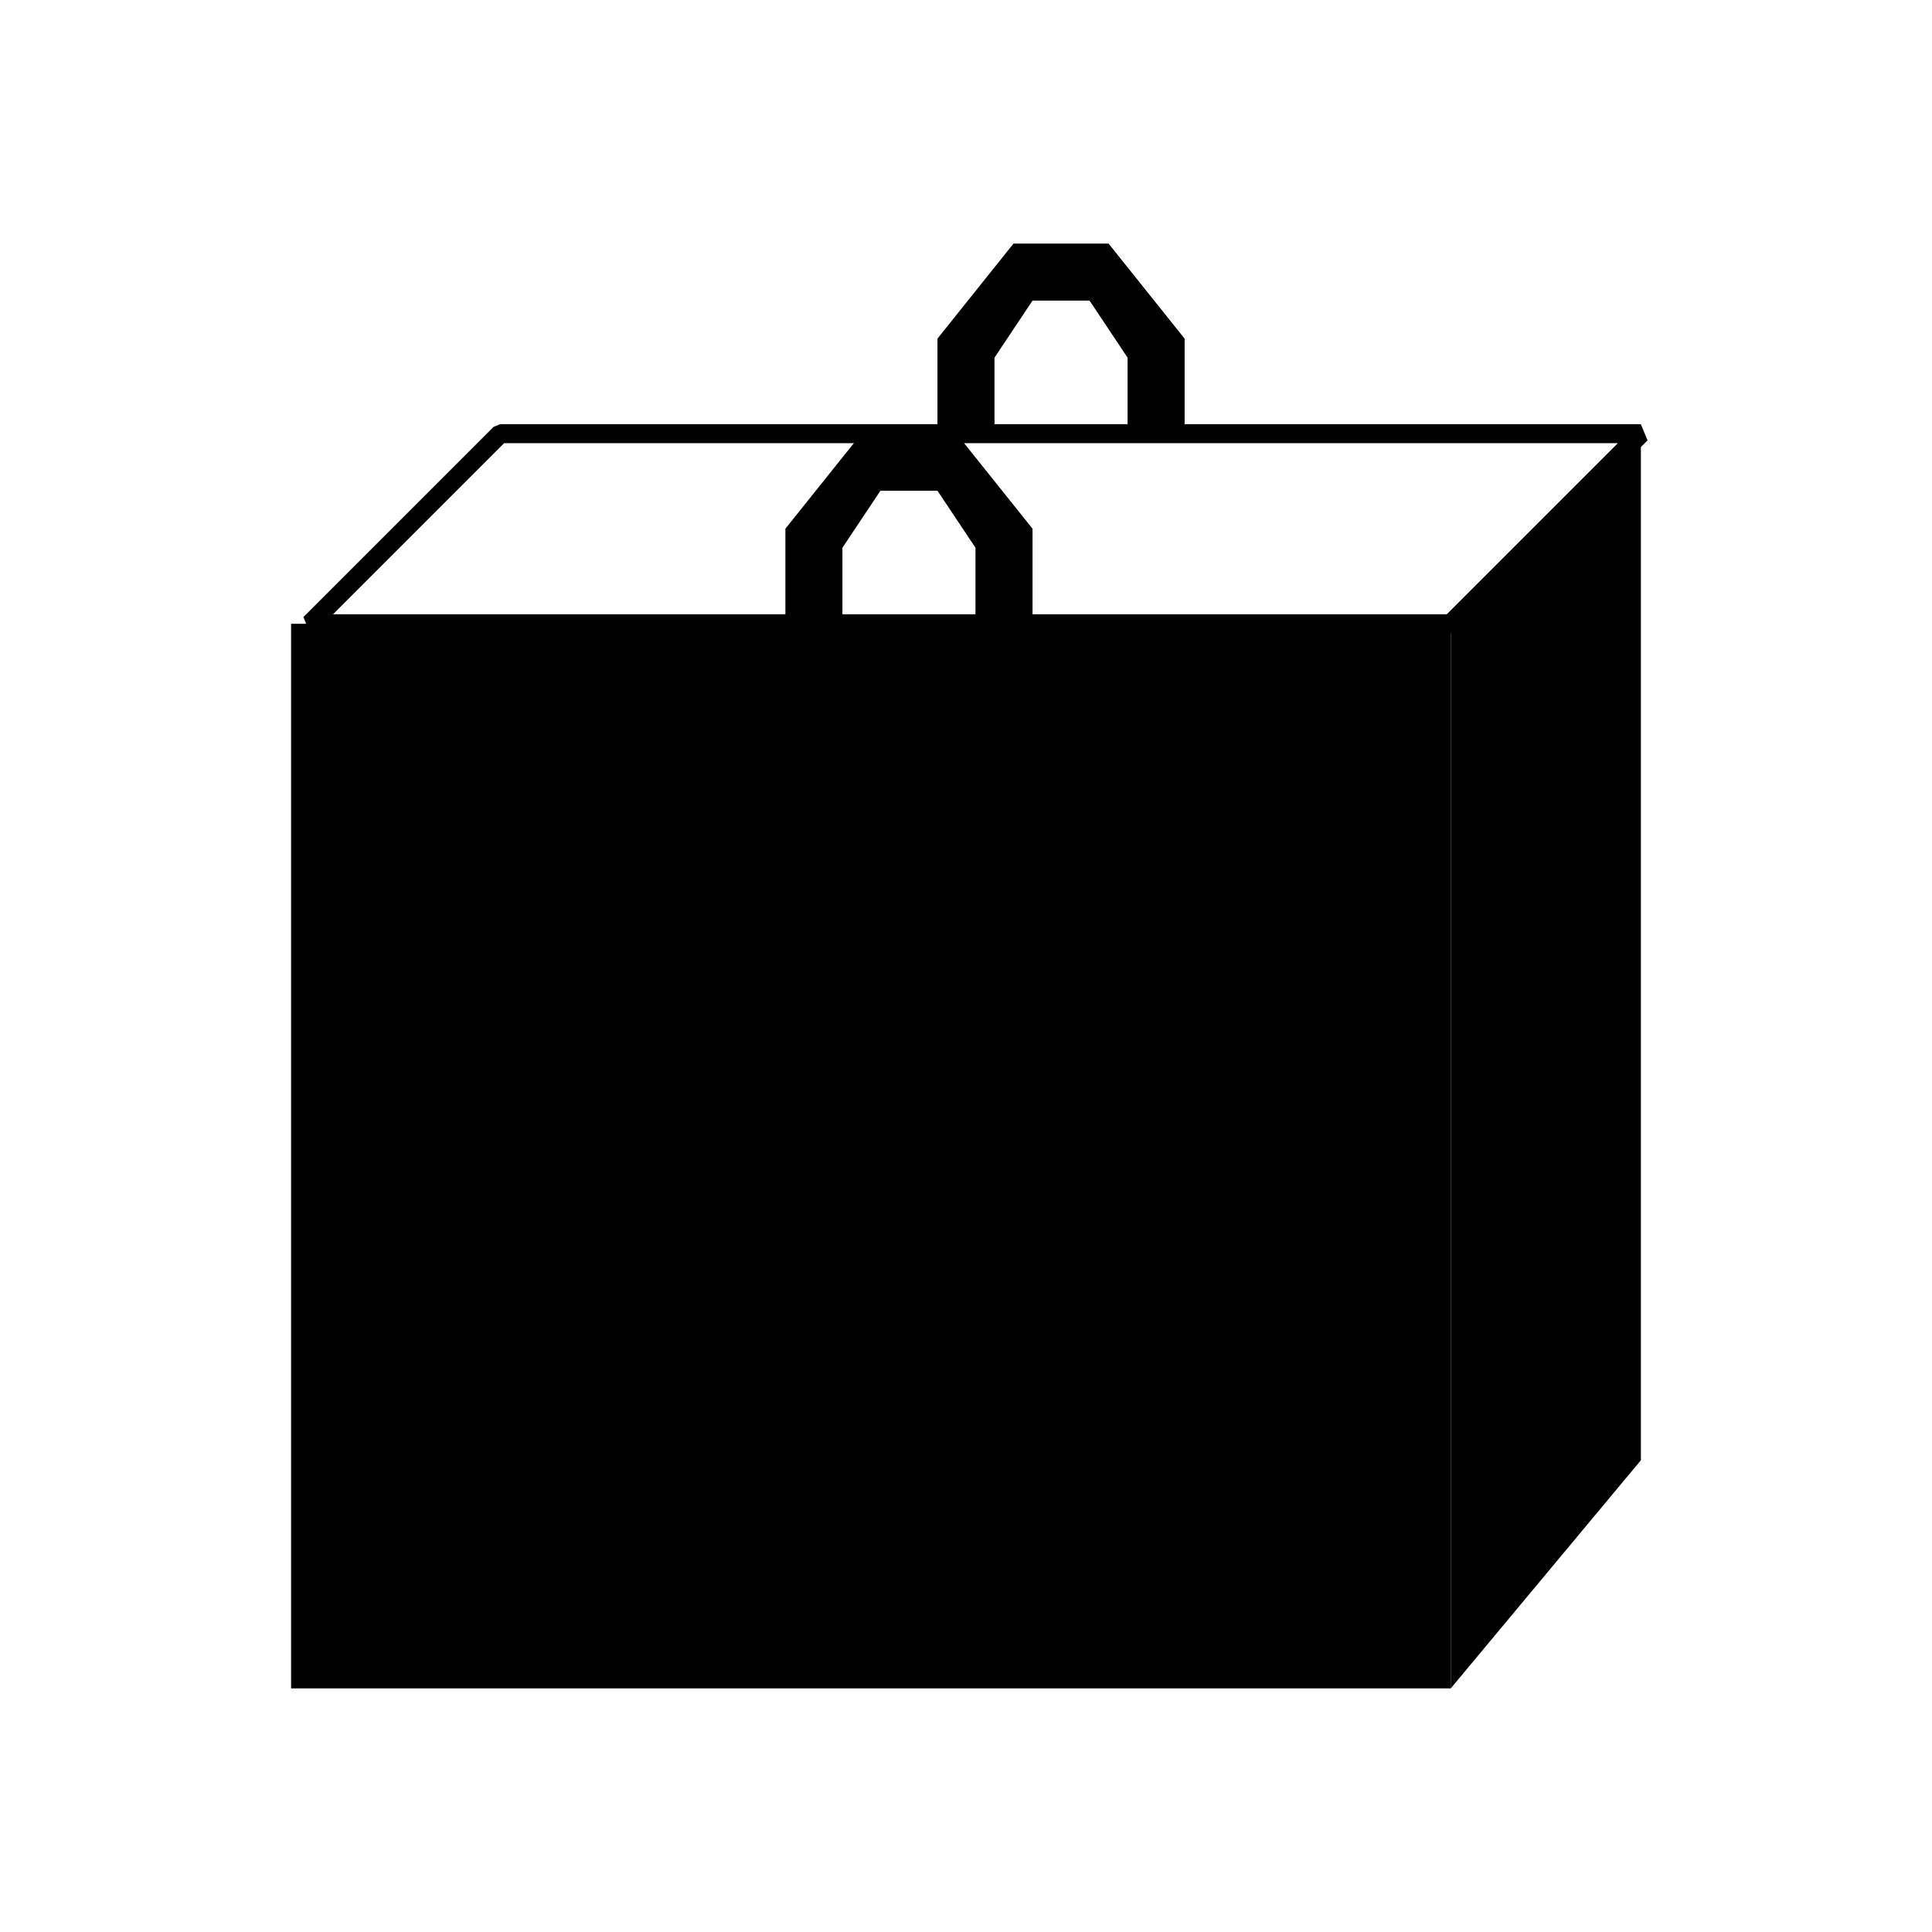 <?xml version="1.0" encoding="UTF-8"?>
<!-- Uploaded to: ICON Repo, www.svgrepo.com, Generator: ICON Repo Mixer Tools -->
<svg width="800px" height="800px" version="1.1" viewBox="144 144 512 512" xmlns="http://www.w3.org/2000/svg">
 <path d="m412.59 208.55-20.152 25.191v25.191h15.113v-20.152l10.078-15.117h15.113l10.078 15.117v20.152h15.113v-25.191l-20.152-25.191"/>
 <path d="m372.29 258.93-20.152 25.188v25.191h15.113v-20.152l10.078-15.113h15.113l10.074 15.113v20.152h15.117v-25.191l-20.152-25.188"/>
 <path transform="matrix(5.038 0 0 5.038 148.09 148.09)" d="m25.5 22-10 10h60l10-10zm0 0" fill="none" stroke="#000000" stroke-linecap="square" stroke-linejoin="bevel" stroke-miterlimit="10"/>
 <path d="m221.14 309.31h307.32v282.13h-307.32z"/>
 <path d="m578.85 258.93v272.05l-50.383 60.457v-282.13z"/>
</svg>